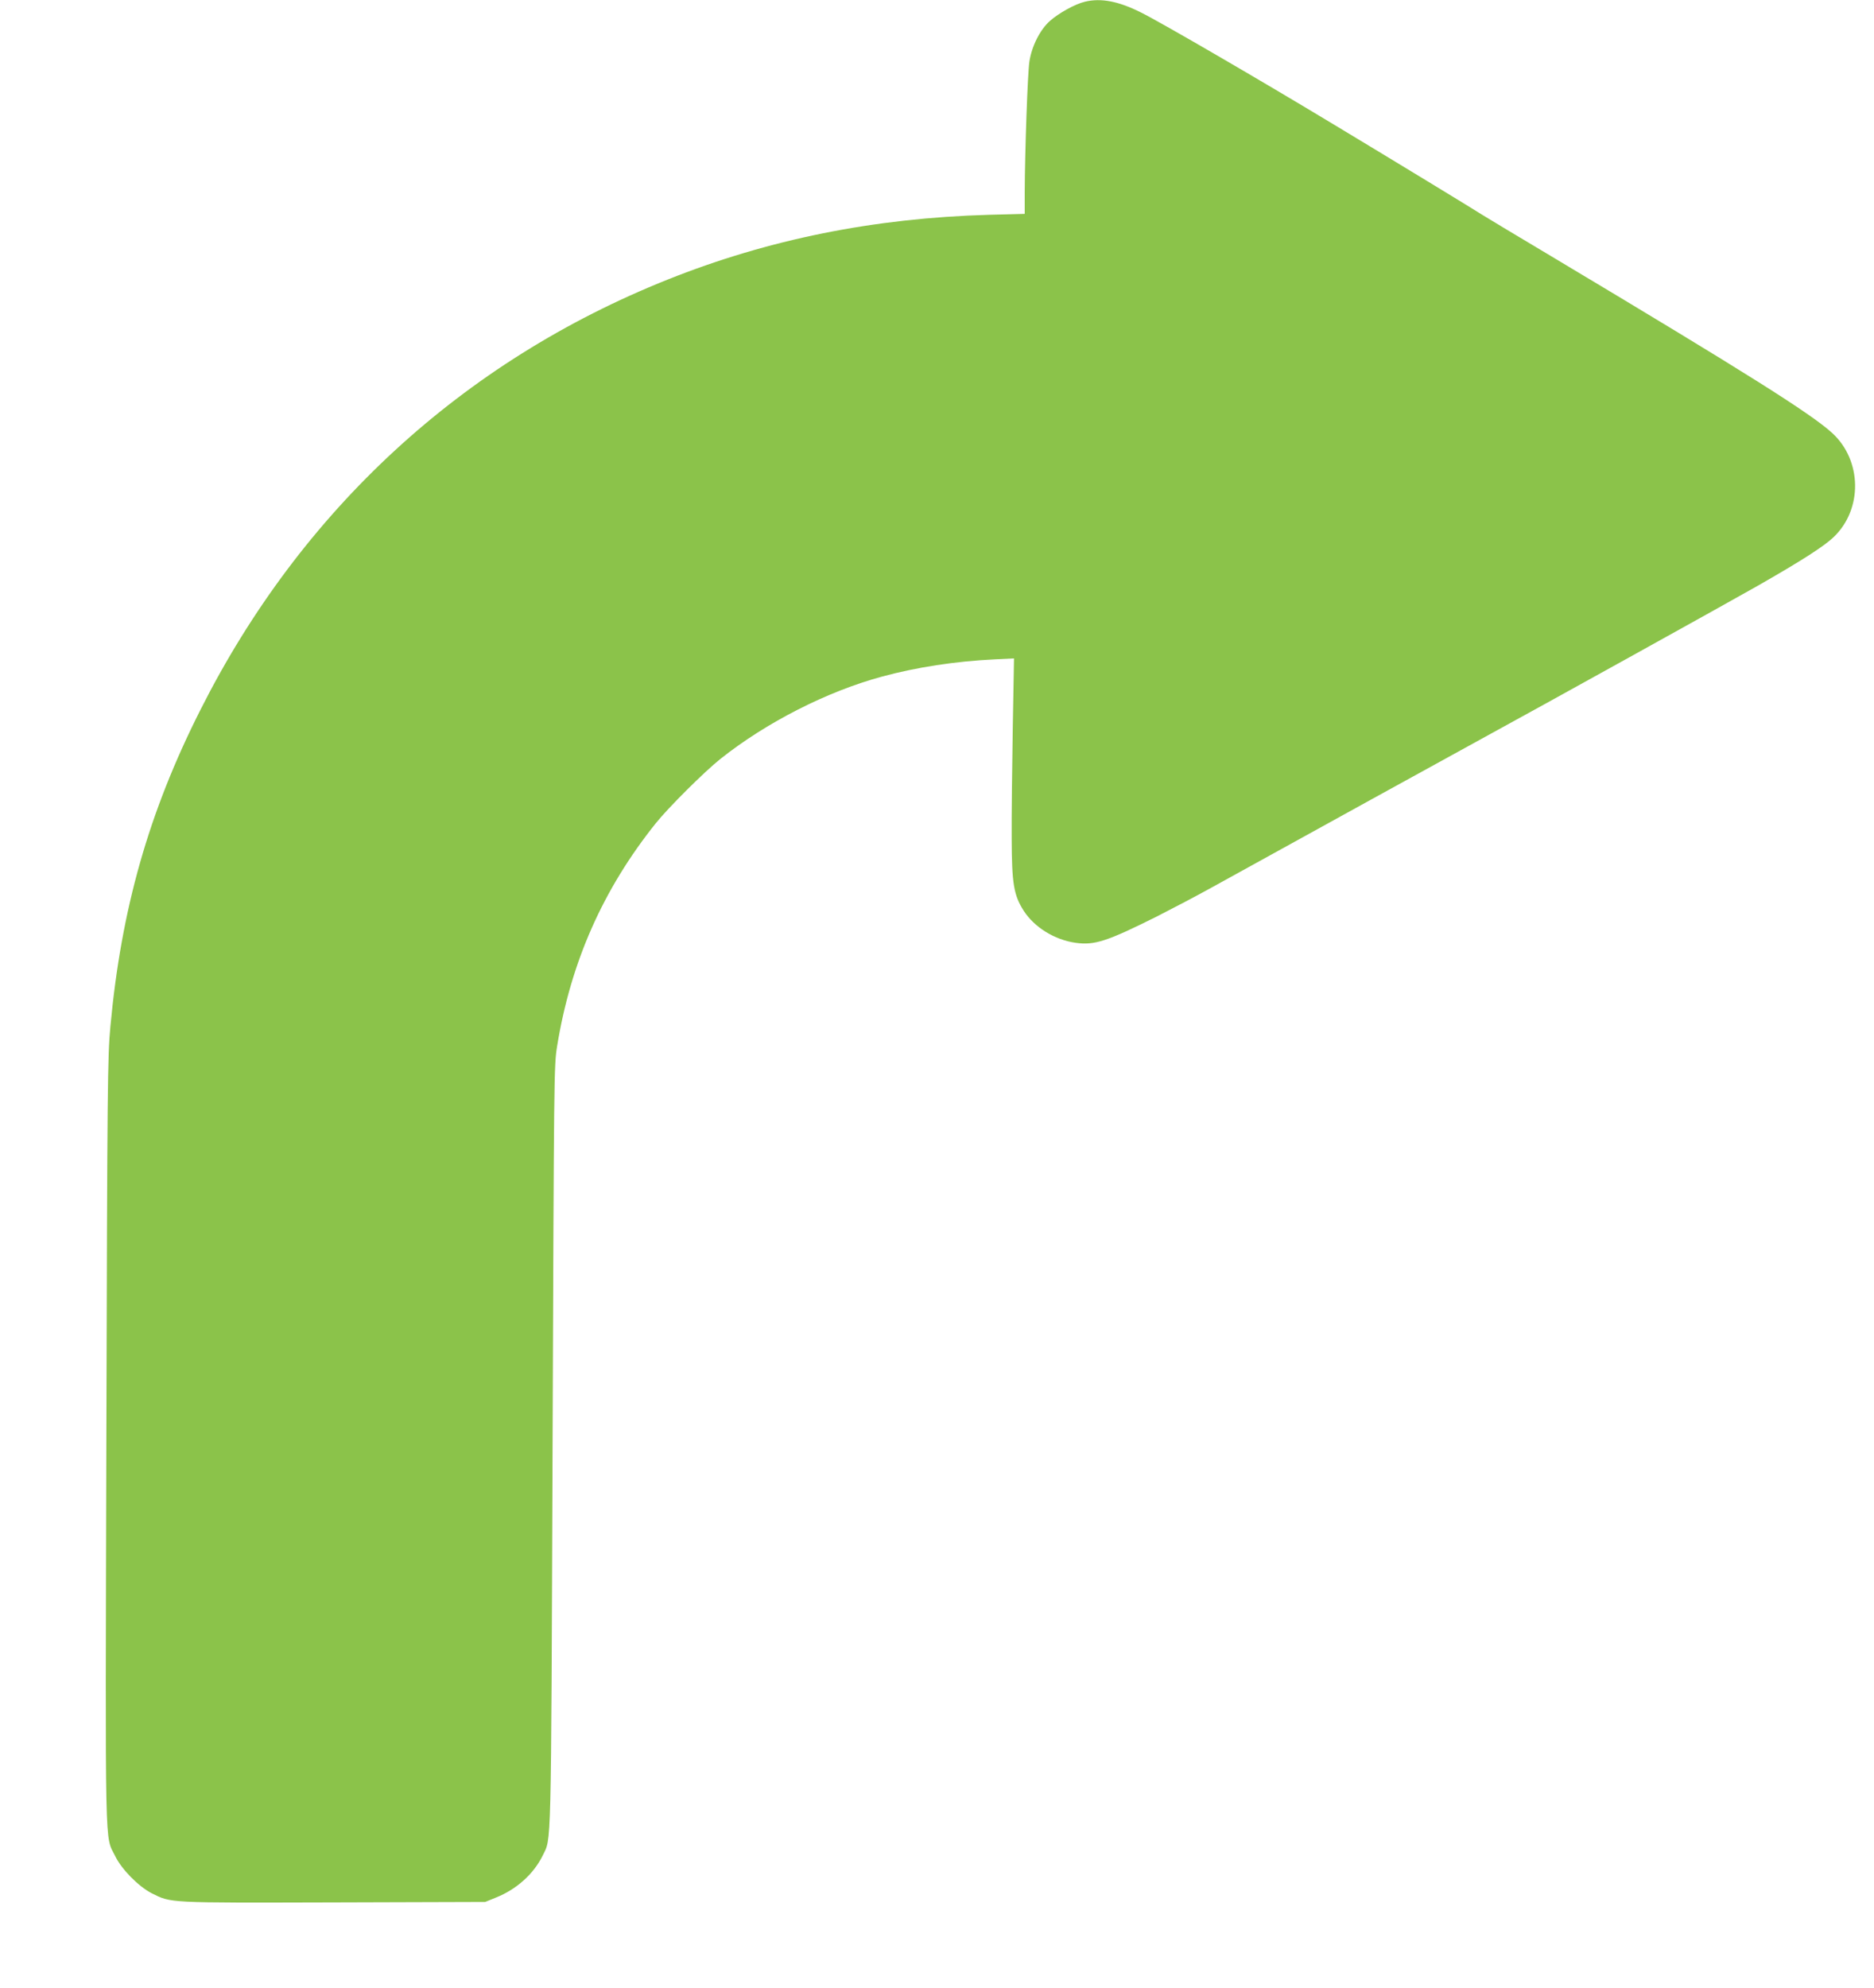 <?xml version="1.0" standalone="no"?>
<!DOCTYPE svg PUBLIC "-//W3C//DTD SVG 20010904//EN"
 "http://www.w3.org/TR/2001/REC-SVG-20010904/DTD/svg10.dtd">
<svg version="1.0" xmlns="http://www.w3.org/2000/svg"
 width="1207pt" height="1280pt" viewBox="0 0 1207 1280"
 preserveAspectRatio="xMidYMid meet">
<g transform="translate(0,1280) scale(0.1,-0.1)"
fill="#8bc34a" stroke="none">
<path d="M6988 12789 c-62 -14 -170 -74 -226 -124 -64 -57 -117 -163 -132
-262 -11 -69 -29 -578 -30 -839 l0 -141 -232 -6 c-740 -21 -1419 -158 -2068
-417 -1322 -528 -2360 -1483 -3009 -2770 -333 -659 -510 -1282 -580 -2039 -18
-193 -20 -355 -26 -2666 -7 -2724 -11 -2536 57 -2675 41 -85 151 -196 235
-239 127 -63 93 -62 1171 -59 l977 3 69 28 c133 53 243 152 301 270 57 119 54
-29 64 2632 9 2409 9 2452 29 2578 88 543 296 1012 636 1437 81 101 312 331
416 414 296 235 686 434 1041 530 221 60 473 99 727 111 l123 6 -8 -448 c-4
-246 -8 -565 -7 -708 1 -295 13 -367 77 -468 69 -107 199 -188 335 -207 122
-17 201 9 522 169 96 49 261 135 365 193 459 254 1653 911 1785 983 278 151
1536 848 1720 953 282 161 429 255 491 315 187 179 182 493 -10 669 -138 126
-560 391 -1776 1118 -242 144 -456 273 -475 285 -54 35 -595 364 -972 591
-454 274 -1099 649 -1228 713 -145 73 -258 95 -362 70z"/>
</g>
</svg>
